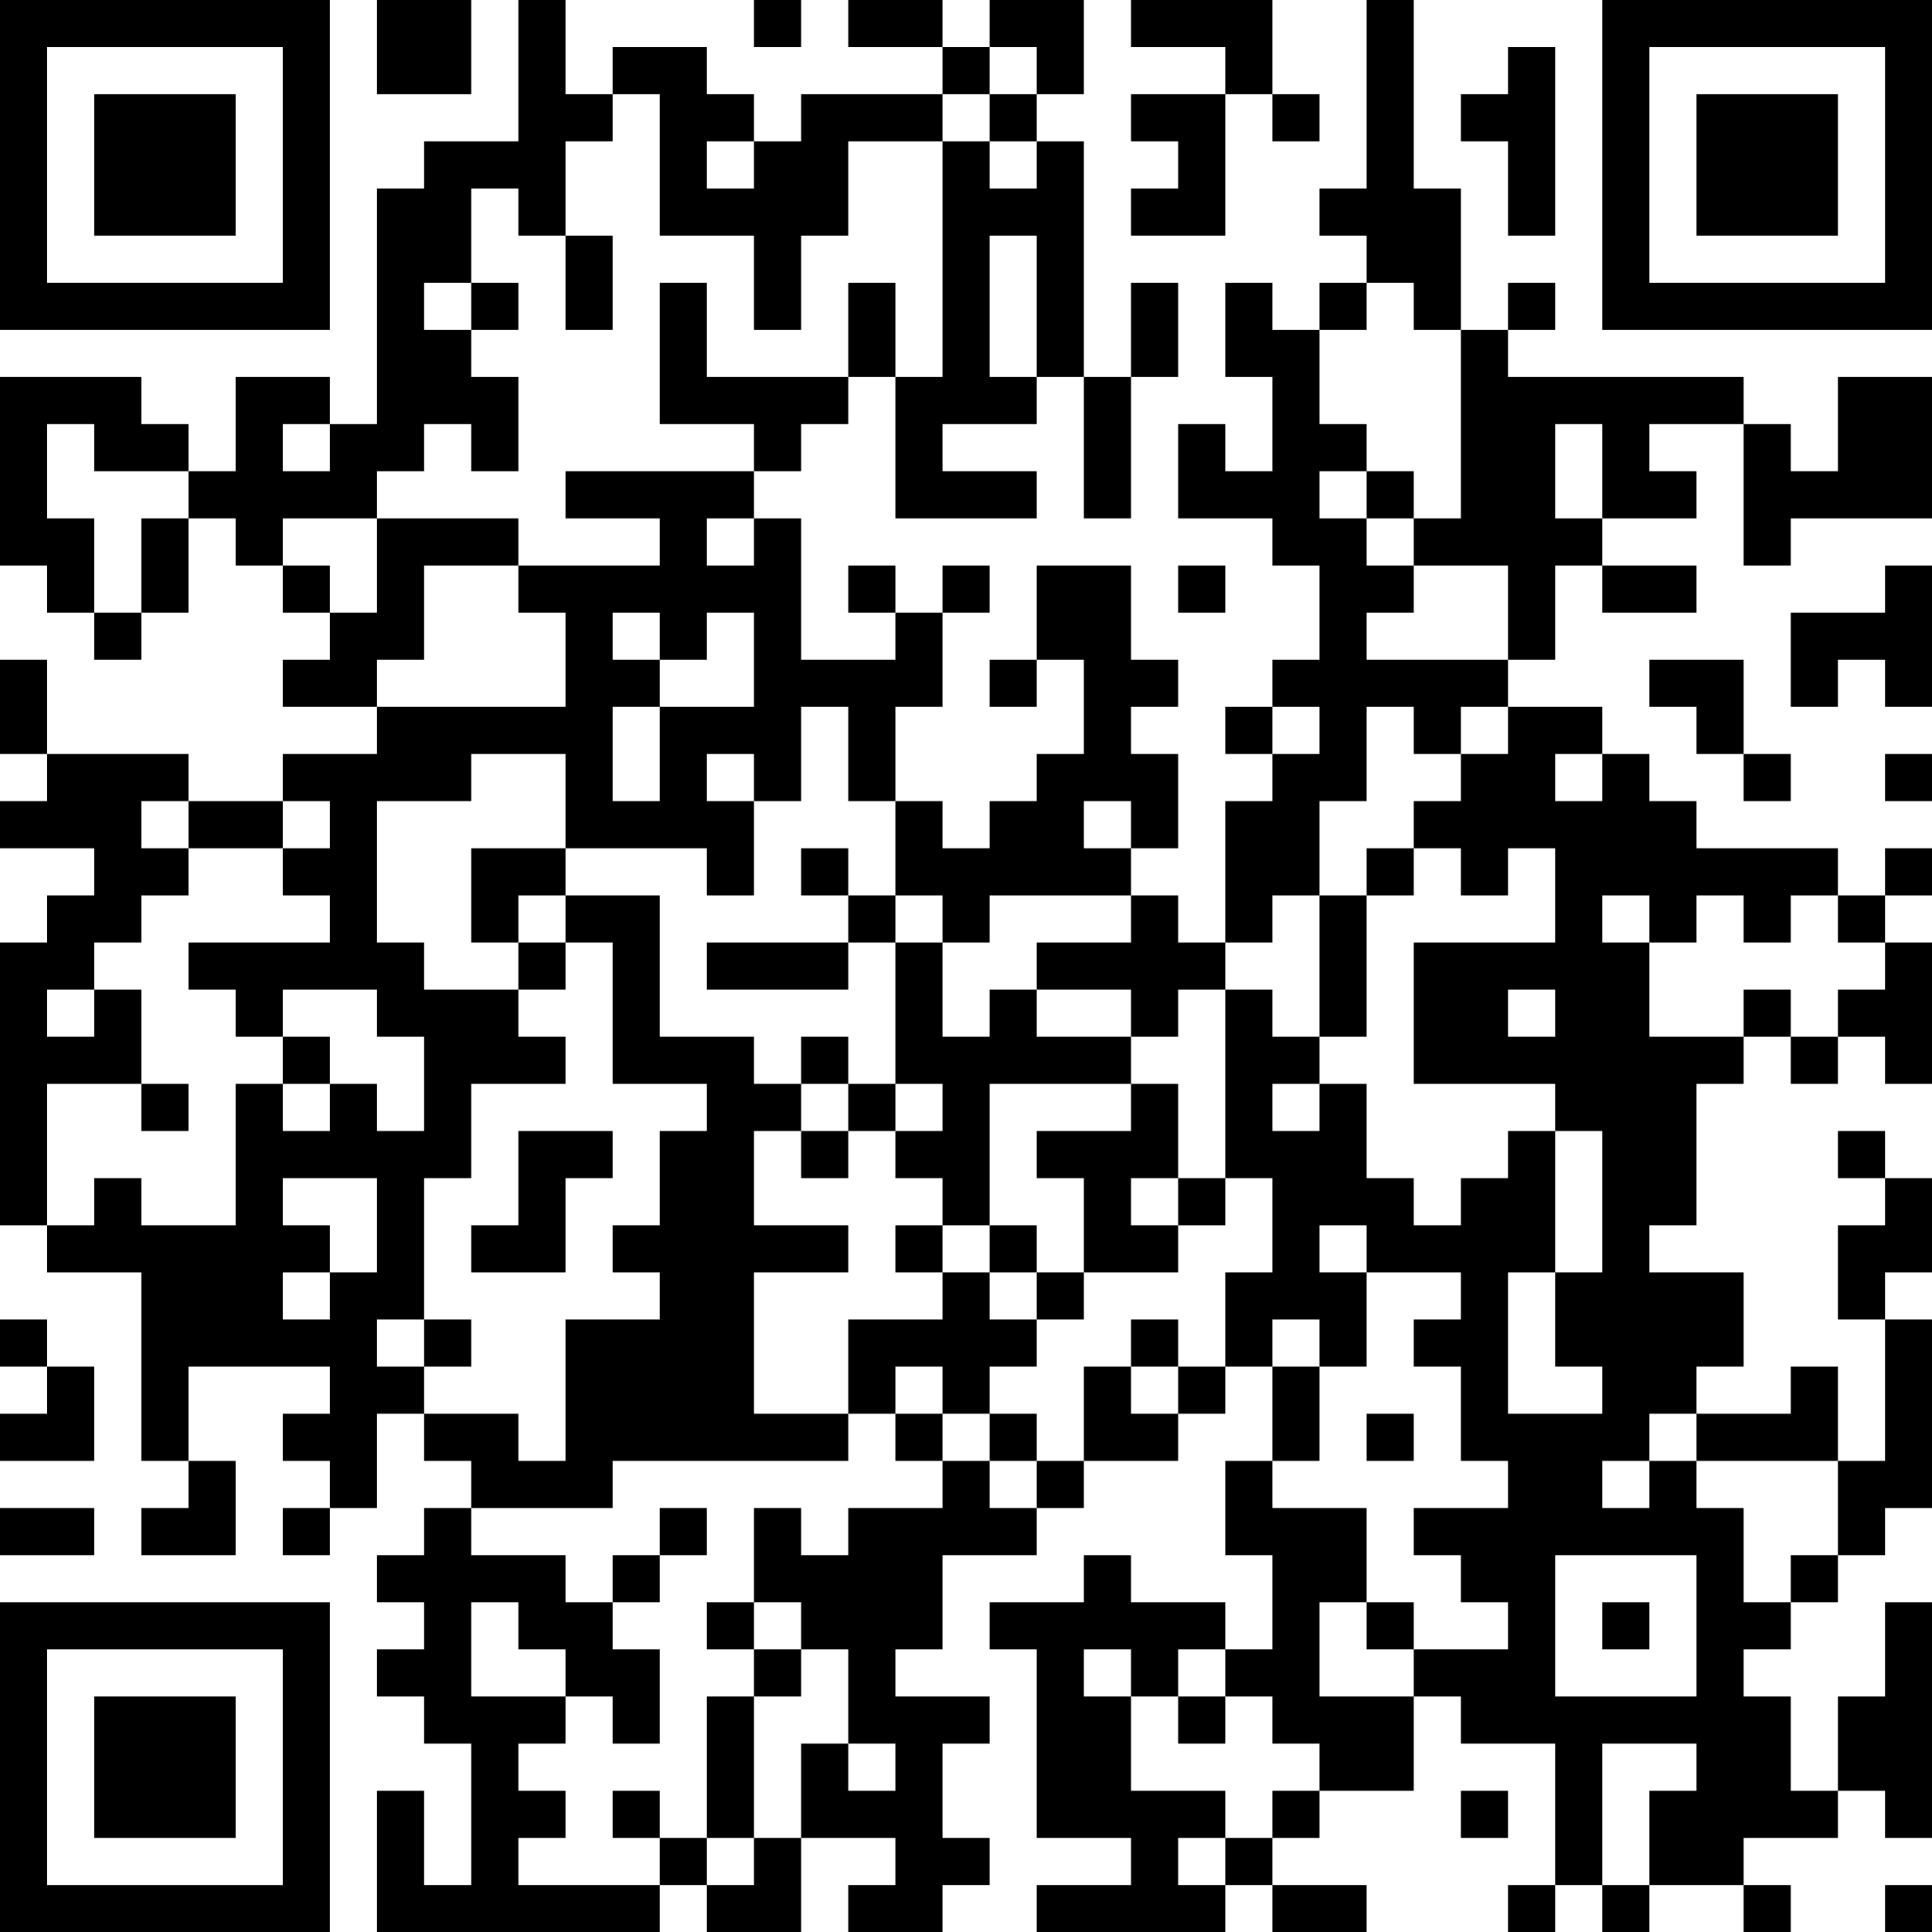 <?xml version="1.0" encoding="UTF-8"?>
<svg xmlns="http://www.w3.org/2000/svg" version="1.1" width="250" height="250" viewBox="0 0 250 250"><rect x="0" y="0" width="250" height="250" fill="#ffffff"/><g transform="scale(6.098)"><g transform="translate(0,0)"><path fill-rule="evenodd" d="M8 0L8 2L10 2L10 0ZM11 0L11 3L9 3L9 4L8 4L8 9L7 9L7 8L5 8L5 10L4 10L4 9L3 9L3 8L0 8L0 12L1 12L1 13L2 13L2 14L3 14L3 13L4 13L4 11L5 11L5 12L6 12L6 13L7 13L7 14L6 14L6 15L8 15L8 16L6 16L6 17L4 17L4 16L1 16L1 14L0 14L0 16L1 16L1 17L0 17L0 18L2 18L2 19L1 19L1 20L0 20L0 26L1 26L1 27L3 27L3 31L4 31L4 32L3 32L3 33L5 33L5 31L4 31L4 29L7 29L7 30L6 30L6 31L7 31L7 32L6 32L6 33L7 33L7 32L8 32L8 30L9 30L9 31L10 31L10 32L9 32L9 33L8 33L8 34L9 34L9 35L8 35L8 36L9 36L9 37L10 37L10 40L9 40L9 38L8 38L8 41L14 41L14 40L15 40L15 41L17 41L17 39L19 39L19 40L18 40L18 41L20 41L20 40L21 40L21 39L20 39L20 37L21 37L21 36L19 36L19 35L20 35L20 33L22 33L22 32L23 32L23 31L25 31L25 30L26 30L26 29L27 29L27 31L26 31L26 33L27 33L27 35L26 35L26 34L24 34L24 33L23 33L23 34L21 34L21 35L22 35L22 39L24 39L24 40L22 40L22 41L26 41L26 40L27 40L27 41L29 41L29 40L27 40L27 39L28 39L28 38L30 38L30 36L31 36L31 37L33 37L33 40L32 40L32 41L33 41L33 40L34 40L34 41L35 41L35 40L37 40L37 41L38 41L38 40L37 40L37 39L39 39L39 38L40 38L40 39L41 39L41 34L40 34L40 36L39 36L39 38L38 38L38 36L37 36L37 35L38 35L38 34L39 34L39 33L40 33L40 32L41 32L41 28L40 28L40 27L41 27L41 25L40 25L40 24L39 24L39 25L40 25L40 26L39 26L39 28L40 28L40 31L39 31L39 29L38 29L38 30L36 30L36 29L37 29L37 27L35 27L35 26L36 26L36 23L37 23L37 22L38 22L38 23L39 23L39 22L40 22L40 23L41 23L41 20L40 20L40 19L41 19L41 18L40 18L40 19L39 19L39 18L36 18L36 17L35 17L35 16L34 16L34 15L32 15L32 14L33 14L33 12L34 12L34 13L36 13L36 12L34 12L34 11L36 11L36 10L35 10L35 9L37 9L37 12L38 12L38 11L41 11L41 8L39 8L39 10L38 10L38 9L37 9L37 8L32 8L32 7L33 7L33 6L32 6L32 7L31 7L31 4L30 4L30 0L29 0L29 4L28 4L28 5L29 5L29 6L28 6L28 7L27 7L27 6L26 6L26 8L27 8L27 10L26 10L26 9L25 9L25 11L27 11L27 12L28 12L28 14L27 14L27 15L26 15L26 16L27 16L27 17L26 17L26 20L25 20L25 19L24 19L24 18L25 18L25 16L24 16L24 15L25 15L25 14L24 14L24 12L22 12L22 14L21 14L21 15L22 15L22 14L23 14L23 16L22 16L22 17L21 17L21 18L20 18L20 17L19 17L19 15L20 15L20 13L21 13L21 12L20 12L20 13L19 13L19 12L18 12L18 13L19 13L19 14L17 14L17 11L16 11L16 10L17 10L17 9L18 9L18 8L19 8L19 11L22 11L22 10L20 10L20 9L22 9L22 8L23 8L23 11L24 11L24 8L25 8L25 6L24 6L24 8L23 8L23 3L22 3L22 2L23 2L23 0L21 0L21 1L20 1L20 0L18 0L18 1L20 1L20 2L17 2L17 3L16 3L16 2L15 2L15 1L13 1L13 2L12 2L12 0ZM16 0L16 1L17 1L17 0ZM24 0L24 1L26 1L26 2L24 2L24 3L25 3L25 4L24 4L24 5L26 5L26 2L27 2L27 3L28 3L28 2L27 2L27 0ZM21 1L21 2L20 2L20 3L18 3L18 5L17 5L17 7L16 7L16 5L14 5L14 2L13 2L13 3L12 3L12 5L11 5L11 4L10 4L10 6L9 6L9 7L10 7L10 8L11 8L11 10L10 10L10 9L9 9L9 10L8 10L8 11L6 11L6 12L7 12L7 13L8 13L8 11L11 11L11 12L9 12L9 14L8 14L8 15L12 15L12 13L11 13L11 12L14 12L14 11L12 11L12 10L16 10L16 9L14 9L14 6L15 6L15 8L18 8L18 6L19 6L19 8L20 8L20 3L21 3L21 4L22 4L22 3L21 3L21 2L22 2L22 1ZM32 1L32 2L31 2L31 3L32 3L32 5L33 5L33 1ZM15 3L15 4L16 4L16 3ZM12 5L12 7L13 7L13 5ZM21 5L21 8L22 8L22 5ZM10 6L10 7L11 7L11 6ZM29 6L29 7L28 7L28 9L29 9L29 10L28 10L28 11L29 11L29 12L30 12L30 13L29 13L29 14L32 14L32 12L30 12L30 11L31 11L31 7L30 7L30 6ZM1 9L1 11L2 11L2 13L3 13L3 11L4 11L4 10L2 10L2 9ZM6 9L6 10L7 10L7 9ZM33 9L33 11L34 11L34 9ZM29 10L29 11L30 11L30 10ZM15 11L15 12L16 12L16 11ZM25 12L25 13L26 13L26 12ZM40 12L40 13L38 13L38 15L39 15L39 14L40 14L40 15L41 15L41 12ZM13 13L13 14L14 14L14 15L13 15L13 17L14 17L14 15L16 15L16 13L15 13L15 14L14 14L14 13ZM35 14L35 15L36 15L36 16L37 16L37 17L38 17L38 16L37 16L37 14ZM17 15L17 17L16 17L16 16L15 16L15 17L16 17L16 19L15 19L15 18L12 18L12 16L10 16L10 17L8 17L8 20L9 20L9 21L11 21L11 22L12 22L12 23L10 23L10 25L9 25L9 28L8 28L8 29L9 29L9 30L11 30L11 31L12 31L12 28L14 28L14 27L13 27L13 26L14 26L14 24L15 24L15 23L13 23L13 20L12 20L12 19L14 19L14 22L16 22L16 23L17 23L17 24L16 24L16 26L18 26L18 27L16 27L16 30L18 30L18 31L13 31L13 32L10 32L10 33L12 33L12 34L13 34L13 35L14 35L14 37L13 37L13 36L12 36L12 35L11 35L11 34L10 34L10 36L12 36L12 37L11 37L11 38L12 38L12 39L11 39L11 40L14 40L14 39L15 39L15 40L16 40L16 39L17 39L17 37L18 37L18 38L19 38L19 37L18 37L18 35L17 35L17 34L16 34L16 32L17 32L17 33L18 33L18 32L20 32L20 31L21 31L21 32L22 32L22 31L23 31L23 29L24 29L24 30L25 30L25 29L26 29L26 27L27 27L27 25L26 25L26 21L27 21L27 22L28 22L28 23L27 23L27 24L28 24L28 23L29 23L29 25L30 25L30 26L31 26L31 25L32 25L32 24L33 24L33 27L32 27L32 30L34 30L34 29L33 29L33 27L34 27L34 24L33 24L33 23L30 23L30 20L33 20L33 18L32 18L32 19L31 19L31 18L30 18L30 17L31 17L31 16L32 16L32 15L31 15L31 16L30 16L30 15L29 15L29 17L28 17L28 19L27 19L27 20L26 20L26 21L25 21L25 22L24 22L24 21L22 21L22 20L24 20L24 19L21 19L21 20L20 20L20 19L19 19L19 17L18 17L18 15ZM27 15L27 16L28 16L28 15ZM33 16L33 17L34 17L34 16ZM40 16L40 17L41 17L41 16ZM3 17L3 18L4 18L4 19L3 19L3 20L2 20L2 21L1 21L1 22L2 22L2 21L3 21L3 23L1 23L1 26L2 26L2 25L3 25L3 26L5 26L5 23L6 23L6 24L7 24L7 23L8 23L8 24L9 24L9 22L8 22L8 21L6 21L6 22L5 22L5 21L4 21L4 20L7 20L7 19L6 19L6 18L7 18L7 17L6 17L6 18L4 18L4 17ZM23 17L23 18L24 18L24 17ZM10 18L10 20L11 20L11 21L12 21L12 20L11 20L11 19L12 19L12 18ZM17 18L17 19L18 19L18 20L15 20L15 21L18 21L18 20L19 20L19 23L18 23L18 22L17 22L17 23L18 23L18 24L17 24L17 25L18 25L18 24L19 24L19 25L20 25L20 26L19 26L19 27L20 27L20 28L18 28L18 30L19 30L19 31L20 31L20 30L21 30L21 31L22 31L22 30L21 30L21 29L22 29L22 28L23 28L23 27L25 27L25 26L26 26L26 25L25 25L25 23L24 23L24 22L22 22L22 21L21 21L21 22L20 22L20 20L19 20L19 19L18 19L18 18ZM29 18L29 19L28 19L28 22L29 22L29 19L30 19L30 18ZM34 19L34 20L35 20L35 22L37 22L37 21L38 21L38 22L39 22L39 21L40 21L40 20L39 20L39 19L38 19L38 20L37 20L37 19L36 19L36 20L35 20L35 19ZM32 21L32 22L33 22L33 21ZM6 22L6 23L7 23L7 22ZM3 23L3 24L4 24L4 23ZM19 23L19 24L20 24L20 23ZM21 23L21 26L20 26L20 27L21 27L21 28L22 28L22 27L23 27L23 25L22 25L22 24L24 24L24 23ZM11 24L11 26L10 26L10 27L12 27L12 25L13 25L13 24ZM6 25L6 26L7 26L7 27L6 27L6 28L7 28L7 27L8 27L8 25ZM24 25L24 26L25 26L25 25ZM21 26L21 27L22 27L22 26ZM28 26L28 27L29 27L29 29L28 29L28 28L27 28L27 29L28 29L28 31L27 31L27 32L29 32L29 34L28 34L28 36L30 36L30 35L32 35L32 34L31 34L31 33L30 33L30 32L32 32L32 31L31 31L31 29L30 29L30 28L31 28L31 27L29 27L29 26ZM0 28L0 29L1 29L1 30L0 30L0 31L2 31L2 29L1 29L1 28ZM9 28L9 29L10 29L10 28ZM24 28L24 29L25 29L25 28ZM19 29L19 30L20 30L20 29ZM29 30L29 31L30 31L30 30ZM35 30L35 31L34 31L34 32L35 32L35 31L36 31L36 32L37 32L37 34L38 34L38 33L39 33L39 31L36 31L36 30ZM0 32L0 33L2 33L2 32ZM14 32L14 33L13 33L13 34L14 34L14 33L15 33L15 32ZM33 33L33 36L36 36L36 33ZM15 34L15 35L16 35L16 36L15 36L15 39L16 39L16 36L17 36L17 35L16 35L16 34ZM29 34L29 35L30 35L30 34ZM34 34L34 35L35 35L35 34ZM23 35L23 36L24 36L24 38L26 38L26 39L25 39L25 40L26 40L26 39L27 39L27 38L28 38L28 37L27 37L27 36L26 36L26 35L25 35L25 36L24 36L24 35ZM25 36L25 37L26 37L26 36ZM34 37L34 40L35 40L35 38L36 38L36 37ZM13 38L13 39L14 39L14 38ZM31 38L31 39L32 39L32 38ZM40 40L40 41L41 41L41 40ZM0 0L0 7L7 7L7 0ZM1 1L1 6L6 6L6 1ZM2 2L2 5L5 5L5 2ZM34 0L34 7L41 7L41 0ZM35 1L35 6L40 6L40 1ZM36 2L36 5L39 5L39 2ZM0 34L0 41L7 41L7 34ZM1 35L1 40L6 40L6 35ZM2 36L2 39L5 39L5 36Z" fill="#000000"/></g></g></svg>
